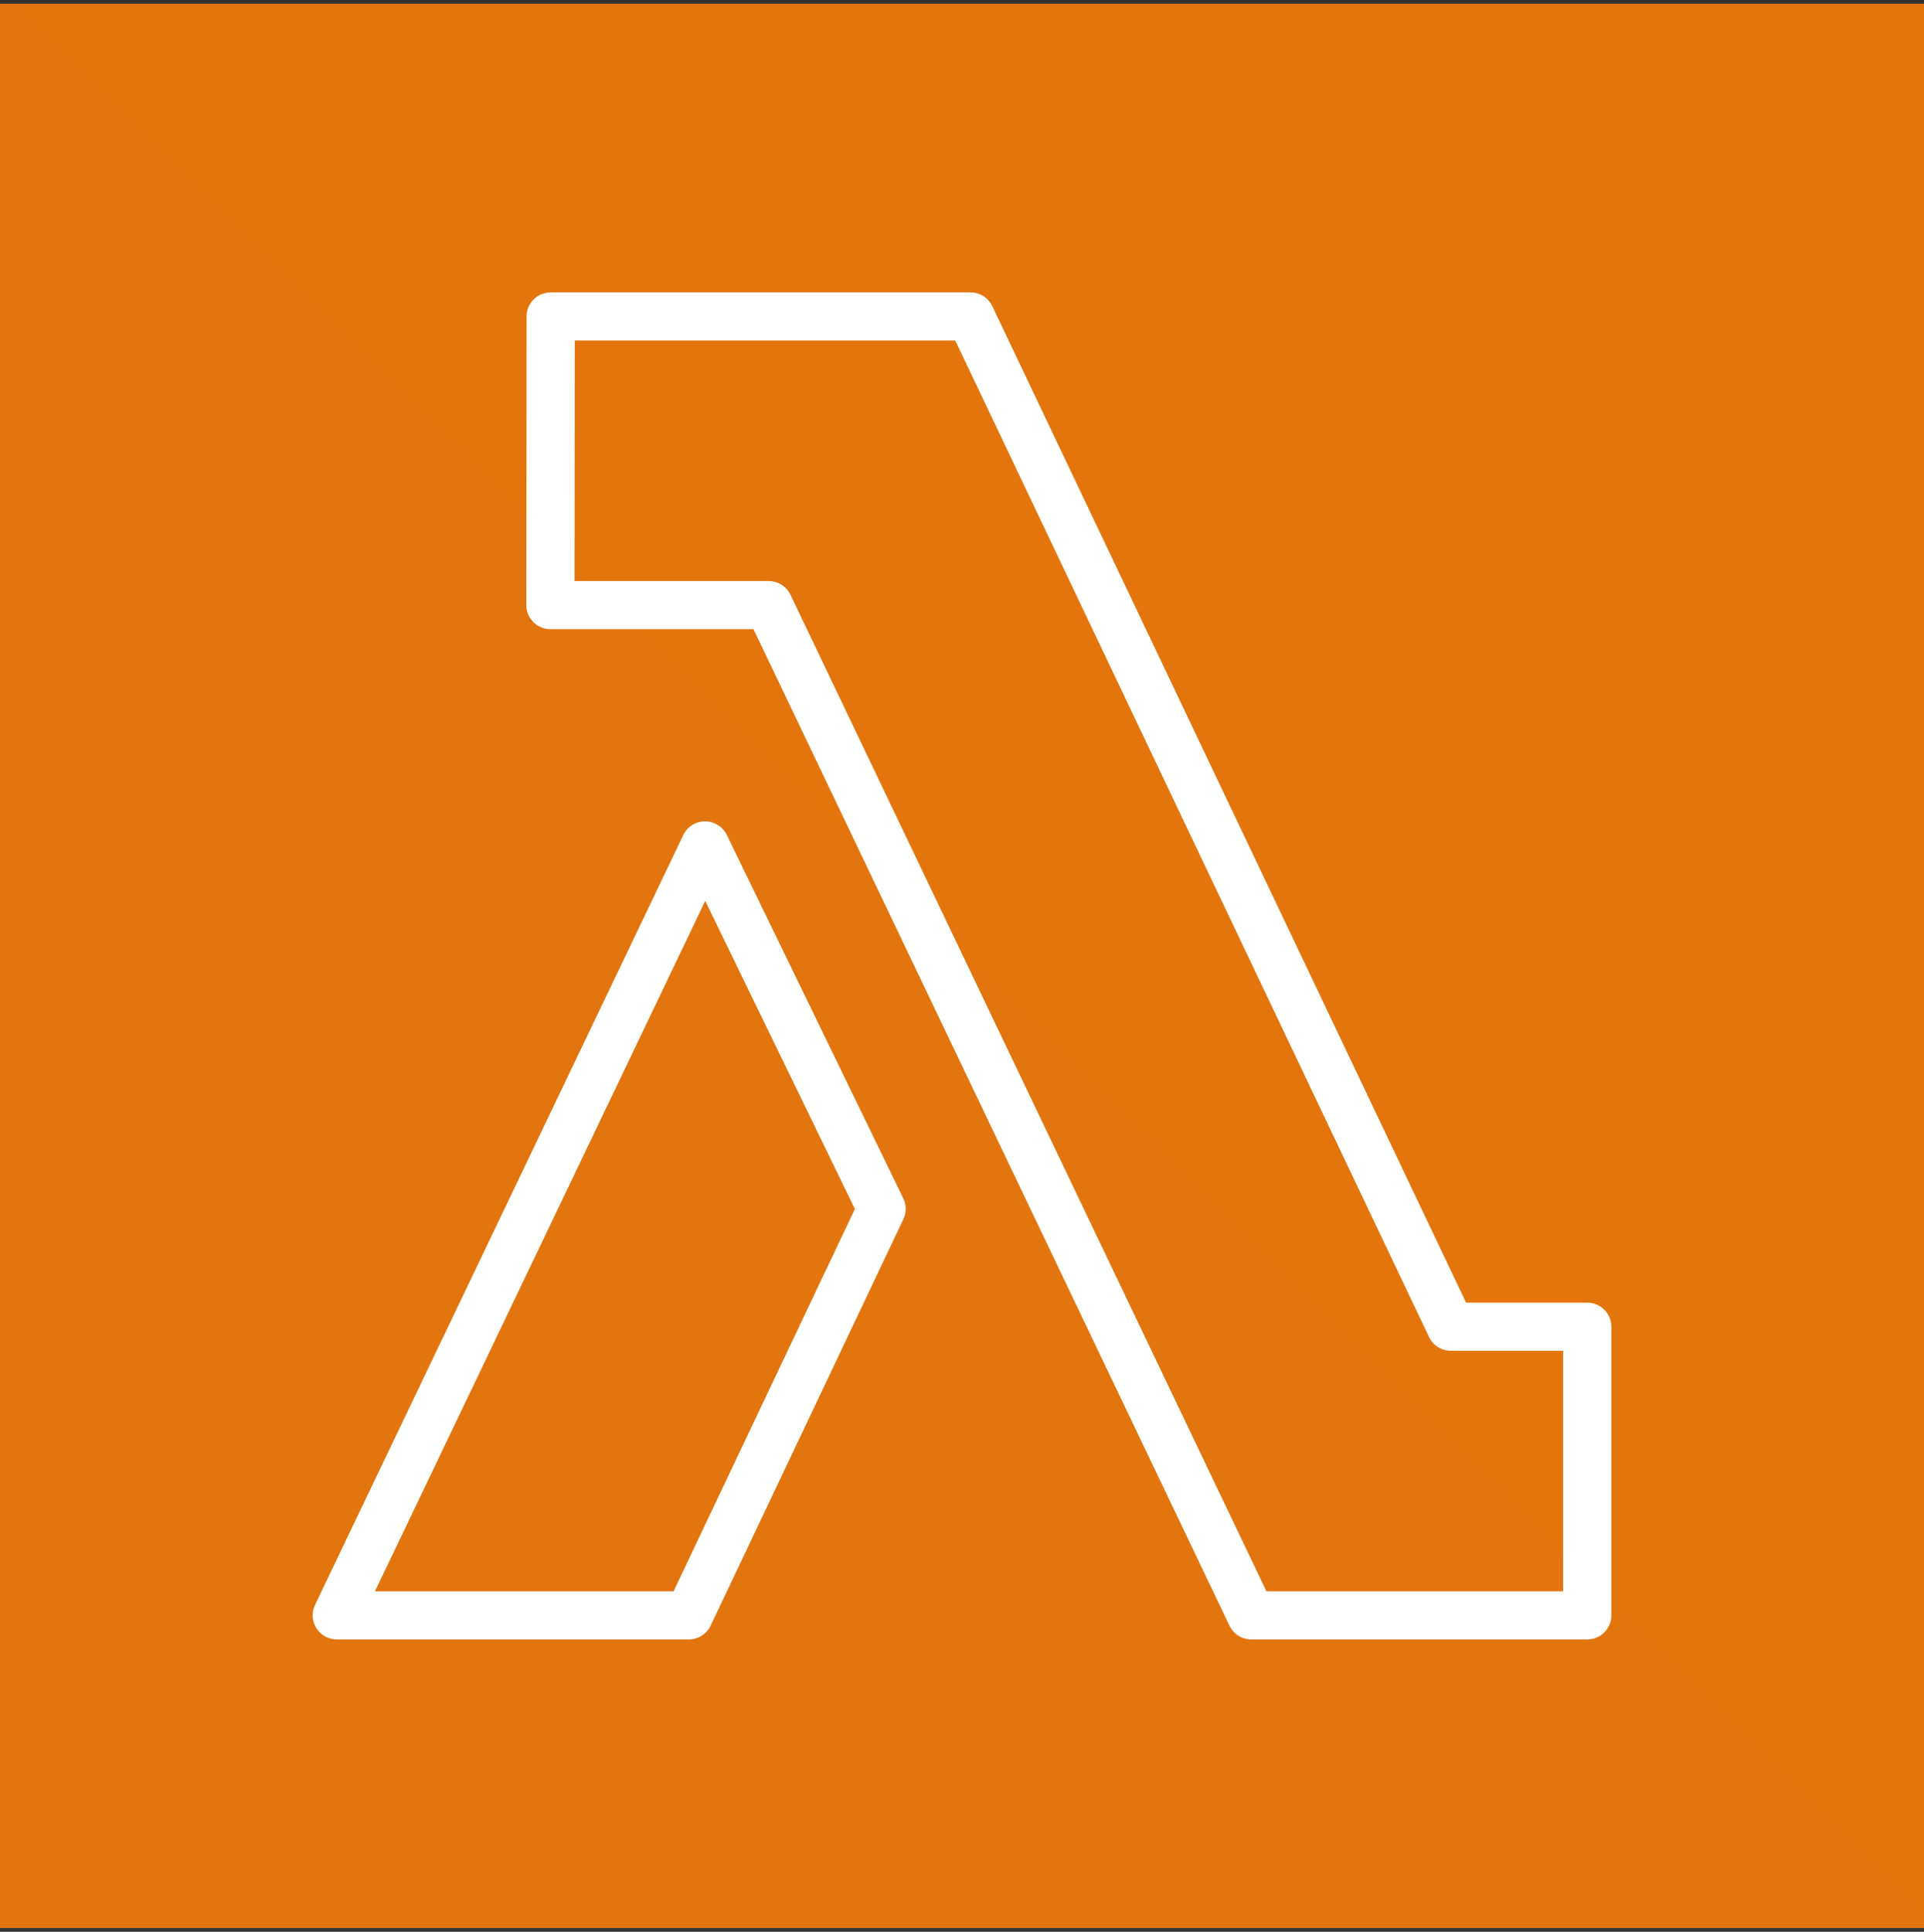 <svg width="256" height="257" viewBox="0 0 256 257" fill="none" xmlns="http://www.w3.org/2000/svg">
<rect x="0" y="0" width="256" height="257" fill="#333333" stroke="none"/>
<g clip-path="url(#clip0_591_28373)">
<path d="M256 0.5H0V256.5H256V0.5Z" fill="url(#paint0_linear_591_28373)"/>
<path d="M89.624 211.7H49.89L93.836 119.848L113.747 160.84L89.624 211.7ZM96.703 111.07C96.164 109.966 95.042 109.265 93.816 109.265H93.807C92.572 109.268 91.449 109.976 90.92 111.086L41.913 213.521C41.439 214.513 41.506 215.678 42.096 216.609C42.68 217.537 43.706 218.1 44.807 218.1H91.654C92.896 218.1 94.022 217.387 94.554 216.27L120.204 162.19C120.618 161.313 120.615 160.299 120.188 159.428L96.703 111.07ZM207.985 211.7H168.508L105.174 79.124C104.645 78.011 103.516 77.3 102.278 77.3H76.448L76.477 45.3H127.103L190.145 177.873C190.675 178.987 191.804 179.7 193.042 179.7H207.985V211.7ZM211.193 173.3H195.072L132.03 40.728C131.501 39.614 130.372 38.9 129.13 38.9H73.273C71.505 38.9 70.068 40.331 70.065 42.097L70.03 80.497C70.03 81.348 70.364 82.161 70.97 82.763C71.57 83.364 72.384 83.7 73.237 83.7H100.254L163.591 216.276C164.123 217.39 165.246 218.1 166.484 218.1H211.193C212.966 218.1 214.4 216.667 214.4 214.9V176.5C214.4 174.734 212.966 173.3 211.193 173.3Z" fill="white"/>
</g>
<defs>
<linearGradient id="paint0_linear_591_28373" x1="0" y1="25600.5" x2="25600" y2="0.5" gradientUnits="userSpaceOnUse">
<stop stop-color="#C8511B"/>
<stop offset="1" stop-color="#FF9900"/>
</linearGradient>
<clipPath id="clip0_591_28373">
<rect width="256" height="256" fill="white" transform="translate(0 0.5)"/>
</clipPath>
</defs>
</svg>
